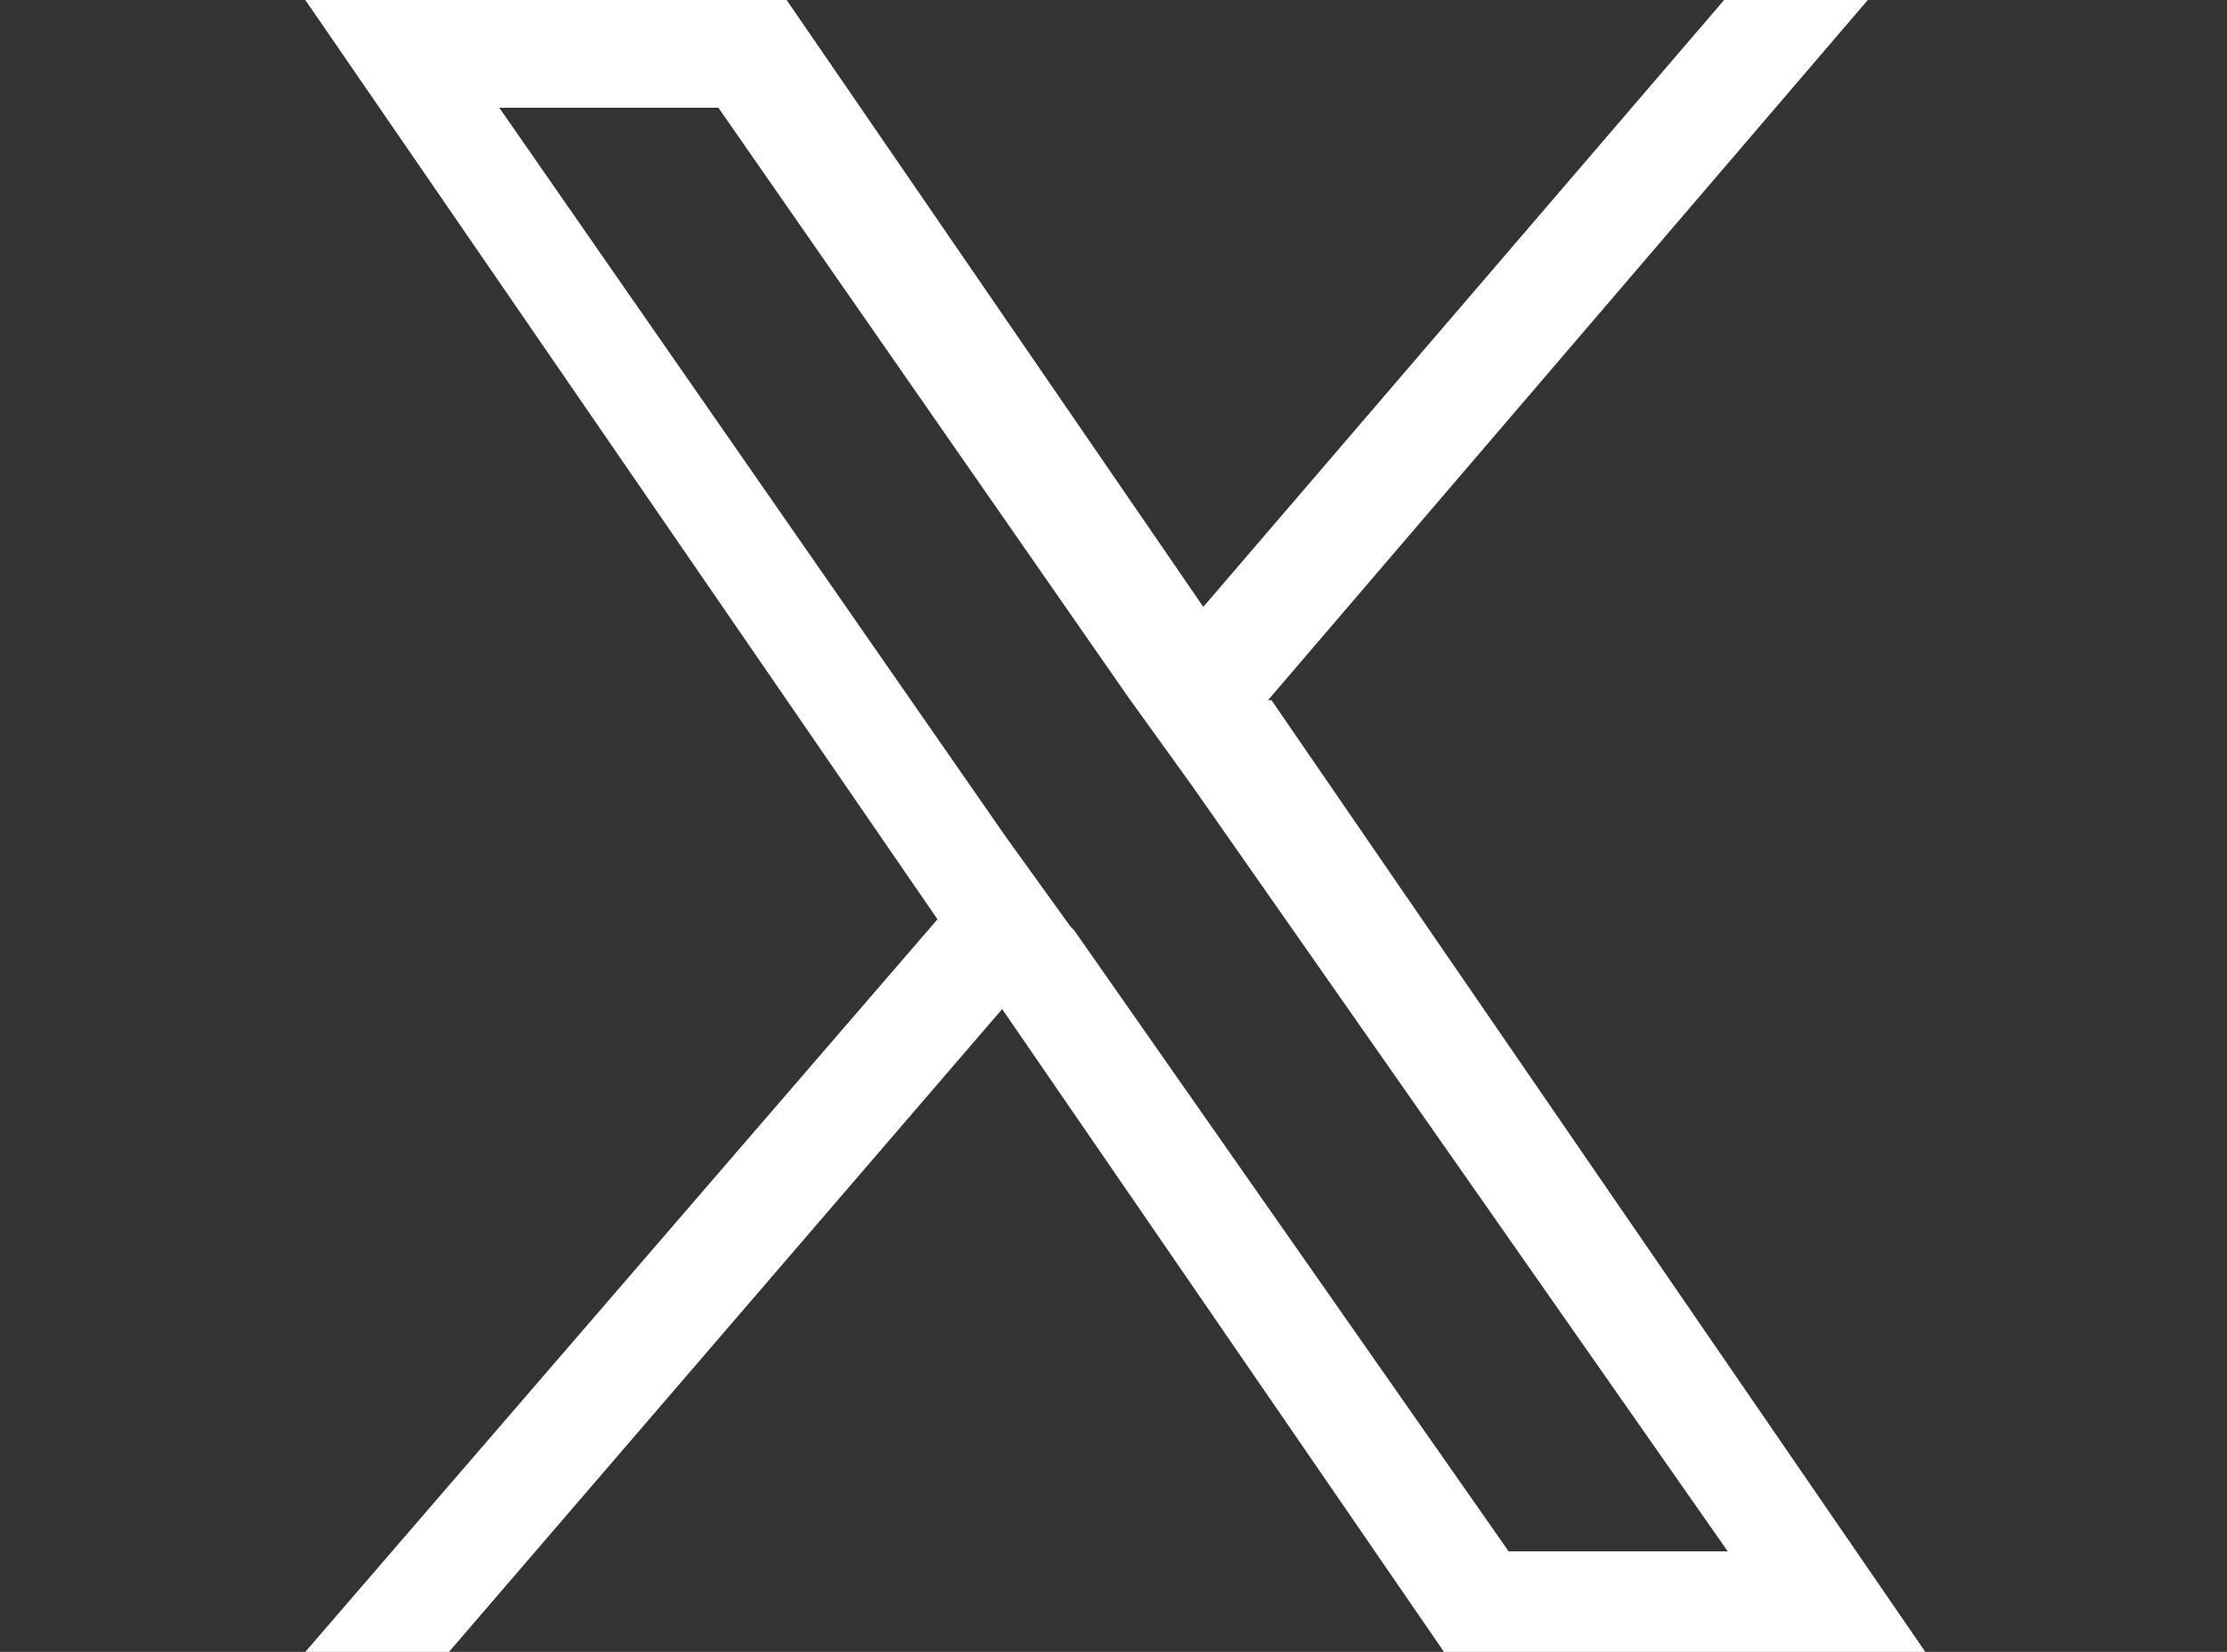 <?xml version="1.0" encoding="UTF-8"?>
<svg id="_レイヤー_1" data-name="レイヤー 1" xmlns="http://www.w3.org/2000/svg" version="1.1" viewBox="0 0 62 46">
  <rect x="0" y="0" width="62" height="46" fill="#333333" stroke="none"/>
  <defs>
    <style>
      .cls-1 {
        fill: #fff;
        stroke-width: 0px;
      }
    </style>
  </defs>
  <path class="cls-1" d="M35.3,19.5L52,0h-4l-14.5,16.9L21.9,0h-13.4l17.6,25.6-17.6,20.4h4l15.4-17.9,12.3,17.9h13.4l-18.2-26.5h0ZM29.8,25.8l-1.8-2.5L13.9,3h6.1l11.4,16.4,1.8,2.5,14.9,21.3h-6.1l-12.1-17.3h0Z"/>
</svg>